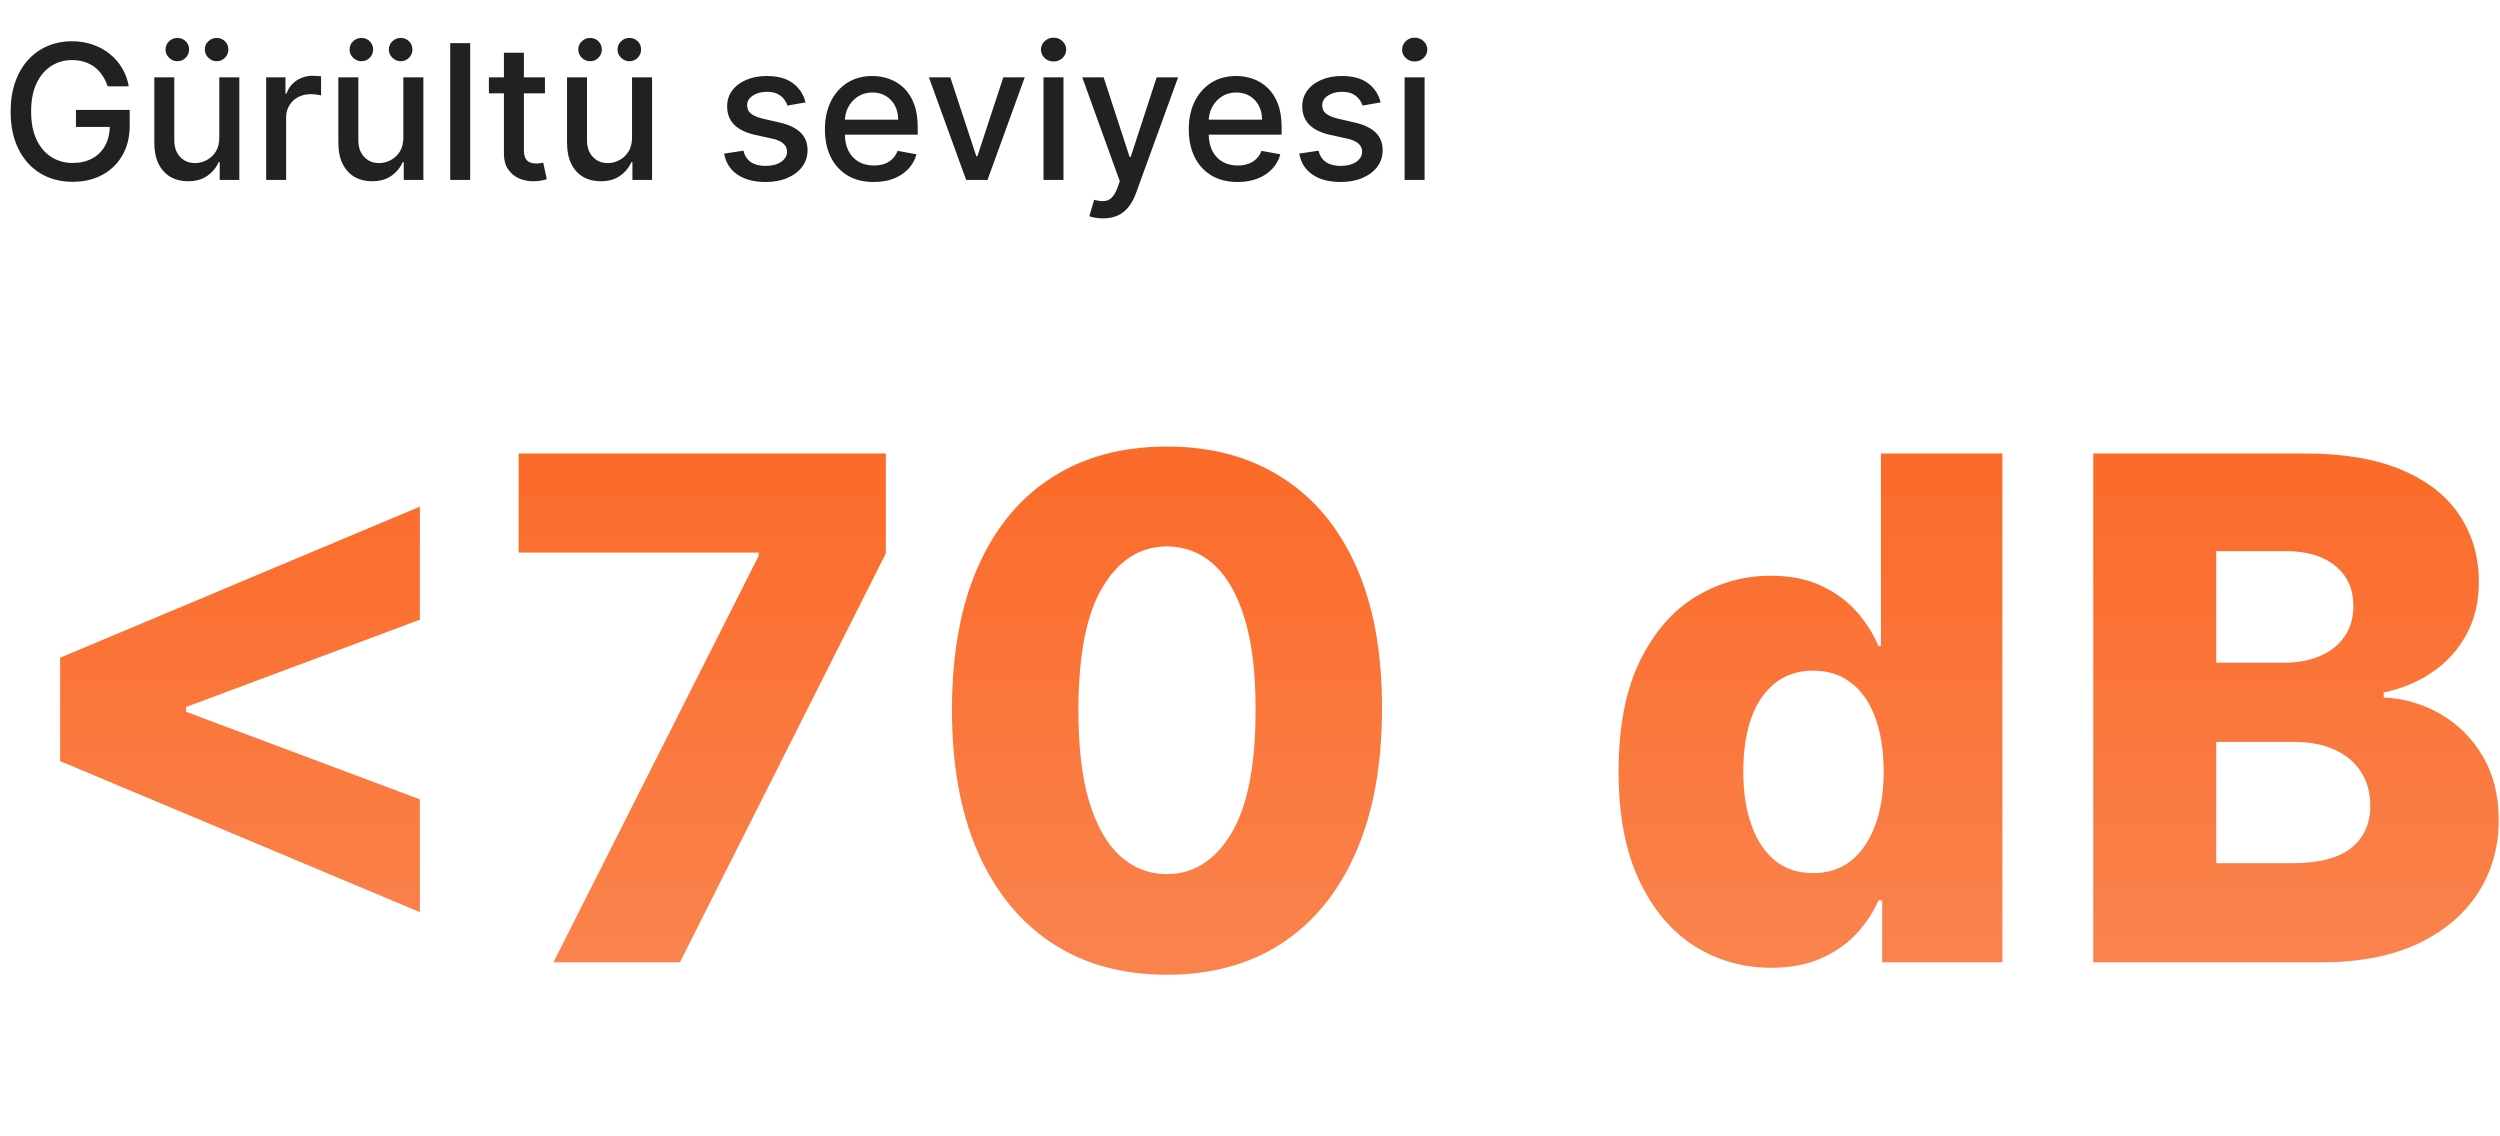 <svg width="264" height="120" viewBox="0 0 264 120" fill="none" xmlns="http://www.w3.org/2000/svg">
<path d="M11.363 9.118C11.226 8.69 11.043 8.307 10.813 7.969C10.587 7.625 10.317 7.334 10.002 7.094C9.687 6.85 9.327 6.664 8.922 6.537C8.523 6.41 8.083 6.346 7.603 6.346C6.79 6.346 6.056 6.556 5.403 6.974C4.749 7.393 4.232 8.006 3.851 8.815C3.475 9.619 3.287 10.604 3.287 11.77C3.287 12.941 3.477 13.931 3.858 14.74C4.239 15.549 4.761 16.162 5.424 16.581C6.087 16.999 6.842 17.209 7.688 17.209C8.473 17.209 9.158 17.049 9.741 16.729C10.328 16.409 10.782 15.958 11.102 15.375C11.426 14.787 11.589 14.096 11.589 13.301L12.153 13.407H8.02V11.608H13.697V13.252C13.697 14.465 13.439 15.518 12.922 16.411C12.409 17.3 11.699 17.987 10.791 18.471C9.889 18.955 8.854 19.198 7.688 19.198C6.381 19.198 5.234 18.897 4.246 18.295C3.263 17.693 2.497 16.839 1.947 15.734C1.397 14.625 1.121 13.308 1.121 11.784C1.121 10.632 1.281 9.598 1.601 8.681C1.921 7.764 2.37 6.986 2.948 6.346C3.531 5.702 4.216 5.211 5.001 4.872C5.791 4.529 6.654 4.357 7.589 4.357C8.37 4.357 9.096 4.473 9.769 4.703C10.446 4.933 11.048 5.26 11.575 5.683C12.106 6.107 12.546 6.61 12.893 7.193C13.241 7.771 13.476 8.413 13.599 9.118H11.363ZM23.158 14.507V8.166H25.274V19H23.2V17.124H23.087C22.838 17.702 22.438 18.184 21.888 18.57C21.343 18.951 20.663 19.141 19.85 19.141C19.154 19.141 18.538 18.988 18.002 18.683C17.47 18.372 17.052 17.914 16.746 17.307C16.445 16.701 16.295 15.951 16.295 15.057V8.166H18.404V14.803C18.404 15.541 18.608 16.129 19.017 16.567C19.427 17.004 19.958 17.223 20.611 17.223C21.006 17.223 21.399 17.124 21.789 16.926C22.184 16.729 22.511 16.43 22.77 16.031C23.033 15.631 23.162 15.123 23.158 14.507ZM18.728 6.466C18.394 6.466 18.103 6.344 17.854 6.1C17.604 5.85 17.48 5.563 17.48 5.239C17.48 4.886 17.604 4.592 17.854 4.357C18.103 4.122 18.394 4.005 18.728 4.005C19.081 4.005 19.375 4.122 19.61 4.357C19.85 4.592 19.97 4.886 19.97 5.239C19.97 5.563 19.85 5.85 19.61 6.1C19.375 6.344 19.081 6.466 18.728 6.466ZM22.876 6.466C22.542 6.466 22.25 6.344 22.001 6.1C21.752 5.85 21.627 5.563 21.627 5.239C21.627 4.886 21.752 4.592 22.001 4.357C22.25 4.122 22.542 4.005 22.876 4.005C23.228 4.005 23.522 4.122 23.757 4.357C23.997 4.592 24.117 4.886 24.117 5.239C24.117 5.563 23.997 5.85 23.757 6.1C23.522 6.344 23.228 6.466 22.876 6.466ZM28.107 19V8.166H30.146V9.887H30.259C30.456 9.304 30.804 8.846 31.302 8.512C31.806 8.173 32.375 8.004 33.009 8.004C33.141 8.004 33.296 8.009 33.475 8.018C33.658 8.027 33.802 8.039 33.905 8.053V10.07C33.821 10.047 33.67 10.021 33.454 9.993C33.237 9.96 33.021 9.944 32.805 9.944C32.306 9.944 31.862 10.049 31.472 10.261C31.086 10.468 30.781 10.757 30.555 11.129C30.329 11.495 30.216 11.914 30.216 12.384V19H28.107ZM42.593 14.507V8.166H44.709V19H42.635V17.124H42.523C42.273 17.702 41.874 18.184 41.324 18.57C40.778 18.951 40.099 19.141 39.285 19.141C38.589 19.141 37.973 18.988 37.437 18.683C36.906 18.372 36.487 17.914 36.182 17.307C35.881 16.701 35.73 15.951 35.73 15.057V8.166H37.839V14.803C37.839 15.541 38.044 16.129 38.453 16.567C38.862 17.004 39.393 17.223 40.047 17.223C40.442 17.223 40.834 17.124 41.225 16.926C41.62 16.729 41.947 16.43 42.205 16.031C42.468 15.631 42.598 15.123 42.593 14.507ZM38.164 6.466C37.83 6.466 37.538 6.344 37.289 6.1C37.04 5.85 36.915 5.563 36.915 5.239C36.915 4.886 37.04 4.592 37.289 4.357C37.538 4.122 37.83 4.005 38.164 4.005C38.516 4.005 38.81 4.122 39.045 4.357C39.285 4.592 39.405 4.886 39.405 5.239C39.405 5.563 39.285 5.85 39.045 6.1C38.81 6.344 38.516 6.466 38.164 6.466ZM42.311 6.466C41.977 6.466 41.685 6.344 41.436 6.1C41.187 5.85 41.062 5.563 41.062 5.239C41.062 4.886 41.187 4.592 41.436 4.357C41.685 4.122 41.977 4.005 42.311 4.005C42.664 4.005 42.958 4.122 43.193 4.357C43.432 4.592 43.552 4.886 43.552 5.239C43.552 5.563 43.432 5.85 43.193 6.1C42.958 6.344 42.664 6.466 42.311 6.466ZM49.652 4.555V19H47.543V4.555H49.652ZM57.546 8.166V9.859H51.628V8.166H57.546ZM53.215 5.571H55.324V15.819C55.324 16.228 55.385 16.536 55.508 16.743C55.63 16.945 55.787 17.084 55.98 17.159C56.178 17.23 56.392 17.265 56.622 17.265C56.791 17.265 56.94 17.253 57.066 17.23C57.193 17.206 57.292 17.187 57.363 17.173L57.743 18.915C57.621 18.962 57.447 19.009 57.222 19.056C56.996 19.108 56.714 19.136 56.375 19.141C55.82 19.151 55.303 19.052 54.824 18.845C54.344 18.638 53.956 18.318 53.66 17.886C53.363 17.453 53.215 16.91 53.215 16.256V5.571ZM66.742 14.507V8.166H68.858V19H66.784V17.124H66.671C66.422 17.702 66.022 18.184 65.472 18.57C64.927 18.951 64.247 19.141 63.434 19.141C62.738 19.141 62.122 18.988 61.586 18.683C61.054 18.372 60.636 17.914 60.33 17.307C60.029 16.701 59.879 15.951 59.879 15.057V8.166H61.988V14.803C61.988 15.541 62.192 16.129 62.602 16.567C63.011 17.004 63.542 17.223 64.195 17.223C64.591 17.223 64.983 17.124 65.373 16.926C65.768 16.729 66.095 16.43 66.354 16.031C66.617 15.631 66.746 15.123 66.742 14.507ZM62.312 6.466C61.978 6.466 61.687 6.344 61.438 6.1C61.188 5.85 61.064 5.563 61.064 5.239C61.064 4.886 61.188 4.592 61.438 4.357C61.687 4.122 61.978 4.005 62.312 4.005C62.665 4.005 62.959 4.122 63.194 4.357C63.434 4.592 63.554 4.886 63.554 5.239C63.554 5.563 63.434 5.85 63.194 6.1C62.959 6.344 62.665 6.466 62.312 6.466ZM66.46 6.466C66.126 6.466 65.834 6.344 65.585 6.1C65.336 5.85 65.211 5.563 65.211 5.239C65.211 4.886 65.336 4.592 65.585 4.357C65.834 4.122 66.126 4.005 66.46 4.005C66.812 4.005 67.106 4.122 67.341 4.357C67.581 4.592 67.701 4.886 67.701 5.239C67.701 5.563 67.581 5.85 67.341 6.1C67.106 6.344 66.812 6.466 66.46 6.466ZM85.066 10.811L83.155 11.15C83.075 10.905 82.948 10.672 82.774 10.451C82.605 10.23 82.374 10.049 82.083 9.908C81.791 9.767 81.427 9.697 80.989 9.697C80.392 9.697 79.894 9.831 79.494 10.099C79.094 10.362 78.895 10.703 78.895 11.121C78.895 11.483 79.029 11.775 79.297 11.996C79.565 12.217 79.997 12.398 80.594 12.539L82.315 12.934C83.312 13.165 84.055 13.52 84.544 13.999C85.033 14.479 85.278 15.102 85.278 15.868C85.278 16.517 85.09 17.096 84.714 17.603C84.342 18.107 83.823 18.502 83.155 18.788C82.492 19.075 81.723 19.219 80.848 19.219C79.635 19.219 78.645 18.96 77.879 18.443C77.112 17.921 76.642 17.18 76.468 16.221L78.507 15.911C78.634 16.442 78.895 16.844 79.29 17.117C79.685 17.385 80.199 17.519 80.834 17.519C81.525 17.519 82.078 17.375 82.492 17.089C82.906 16.797 83.112 16.442 83.112 16.023C83.112 15.685 82.986 15.4 82.732 15.17C82.482 14.94 82.099 14.766 81.582 14.648L79.748 14.246C78.737 14.016 77.989 13.649 77.505 13.146C77.025 12.643 76.786 12.005 76.786 11.234C76.786 10.595 76.964 10.035 77.322 9.556C77.679 9.076 78.173 8.702 78.803 8.434C79.433 8.161 80.155 8.025 80.968 8.025C82.139 8.025 83.061 8.279 83.733 8.787C84.406 9.29 84.85 9.965 85.066 10.811ZM92.266 19.219C91.198 19.219 90.279 18.991 89.508 18.535C88.742 18.074 88.149 17.427 87.731 16.595C87.317 15.758 87.11 14.777 87.11 13.654C87.11 12.544 87.317 11.566 87.731 10.719C88.149 9.873 88.732 9.212 89.48 8.737C90.232 8.263 91.112 8.025 92.118 8.025C92.729 8.025 93.322 8.126 93.895 8.328C94.469 8.531 94.984 8.848 95.44 9.281C95.896 9.713 96.256 10.275 96.519 10.966C96.782 11.653 96.914 12.488 96.914 13.47V14.218H88.302V12.638H94.847C94.847 12.083 94.734 11.592 94.509 11.164C94.283 10.731 93.966 10.39 93.557 10.141C93.152 9.892 92.677 9.767 92.132 9.767C91.539 9.767 91.022 9.913 90.58 10.204C90.143 10.491 89.804 10.868 89.564 11.333C89.329 11.794 89.212 12.295 89.212 12.835V14.07C89.212 14.794 89.339 15.41 89.593 15.918C89.851 16.425 90.211 16.814 90.672 17.081C91.133 17.345 91.671 17.477 92.287 17.477C92.687 17.477 93.051 17.42 93.38 17.307C93.709 17.19 93.994 17.016 94.234 16.785C94.474 16.555 94.657 16.27 94.784 15.932L96.78 16.291C96.62 16.879 96.333 17.394 95.919 17.836C95.51 18.273 94.996 18.614 94.375 18.859C93.759 19.099 93.056 19.219 92.266 19.219ZM108.212 8.166L104.283 19H102.026L98.09 8.166H100.354L103.098 16.503H103.211L105.947 8.166H108.212ZM110.194 19V8.166H112.303V19H110.194ZM111.259 6.495C110.892 6.495 110.577 6.372 110.313 6.128C110.055 5.879 109.926 5.582 109.926 5.239C109.926 4.891 110.055 4.595 110.313 4.35C110.577 4.101 110.892 3.976 111.259 3.976C111.625 3.976 111.938 4.101 112.197 4.35C112.46 4.595 112.592 4.891 112.592 5.239C112.592 5.582 112.46 5.879 112.197 6.128C111.938 6.372 111.625 6.495 111.259 6.495ZM116.473 23.063C116.158 23.063 115.871 23.037 115.612 22.985C115.354 22.938 115.161 22.886 115.034 22.83L115.542 21.102C115.927 21.205 116.271 21.25 116.572 21.236C116.872 21.222 117.138 21.109 117.369 20.897C117.604 20.686 117.811 20.34 117.989 19.86L118.25 19.141L114.286 8.166H116.543L119.287 16.574H119.4L122.144 8.166H124.408L119.943 20.446C119.736 21.01 119.473 21.488 119.153 21.878C118.833 22.273 118.452 22.569 118.01 22.767C117.568 22.964 117.056 23.063 116.473 23.063ZM130.69 19.219C129.623 19.219 128.704 18.991 127.933 18.535C127.166 18.074 126.574 17.427 126.155 16.595C125.741 15.758 125.534 14.777 125.534 13.654C125.534 12.544 125.741 11.566 126.155 10.719C126.574 9.873 127.157 9.212 127.904 8.737C128.657 8.263 129.536 8.025 130.542 8.025C131.154 8.025 131.746 8.126 132.32 8.328C132.893 8.531 133.408 8.848 133.864 9.281C134.321 9.713 134.68 10.275 134.944 10.966C135.207 11.653 135.339 12.488 135.339 13.47V14.218H126.726V12.638H133.272C133.272 12.083 133.159 11.592 132.933 11.164C132.708 10.731 132.39 10.39 131.981 10.141C131.577 9.892 131.102 9.767 130.556 9.767C129.964 9.767 129.447 9.913 129.005 10.204C128.567 10.491 128.229 10.868 127.989 11.333C127.754 11.794 127.636 12.295 127.636 12.835V14.07C127.636 14.794 127.763 15.41 128.017 15.918C128.276 16.425 128.636 16.814 129.096 17.081C129.557 17.345 130.096 17.477 130.712 17.477C131.111 17.477 131.476 17.42 131.805 17.307C132.134 17.19 132.418 17.016 132.658 16.785C132.898 16.555 133.082 16.27 133.208 15.932L135.205 16.291C135.045 16.879 134.758 17.394 134.344 17.836C133.935 18.273 133.42 18.614 132.799 18.859C132.183 19.099 131.48 19.219 130.69 19.219ZM145.797 10.811L143.885 11.15C143.805 10.905 143.678 10.672 143.505 10.451C143.335 10.23 143.105 10.049 142.813 9.908C142.522 9.767 142.157 9.697 141.72 9.697C141.123 9.697 140.624 9.831 140.225 10.099C139.825 10.362 139.625 10.703 139.625 11.121C139.625 11.483 139.759 11.775 140.027 11.996C140.295 12.217 140.728 12.398 141.325 12.539L143.046 12.934C144.043 13.165 144.786 13.52 145.275 13.999C145.764 14.479 146.008 15.102 146.008 15.868C146.008 16.517 145.82 17.096 145.444 17.603C145.073 18.107 144.553 18.502 143.885 18.788C143.222 19.075 142.454 19.219 141.579 19.219C140.366 19.219 139.376 18.96 138.61 18.443C137.843 17.921 137.373 17.18 137.199 16.221L139.237 15.911C139.364 16.442 139.625 16.844 140.02 17.117C140.415 17.385 140.93 17.519 141.565 17.519C142.256 17.519 142.809 17.375 143.222 17.089C143.636 16.797 143.843 16.442 143.843 16.023C143.843 15.685 143.716 15.4 143.462 15.17C143.213 14.94 142.83 14.766 142.312 14.648L140.479 14.246C139.468 14.016 138.72 13.649 138.236 13.146C137.756 12.643 137.516 12.005 137.516 11.234C137.516 10.595 137.695 10.035 138.052 9.556C138.41 9.076 138.903 8.702 139.533 8.434C140.164 8.161 140.885 8.025 141.699 8.025C142.87 8.025 143.791 8.279 144.464 8.787C145.136 9.29 145.581 9.965 145.797 10.811ZM148.327 19V8.166H150.436V19H148.327ZM149.392 6.495C149.025 6.495 148.71 6.372 148.447 6.128C148.188 5.879 148.059 5.582 148.059 5.239C148.059 4.891 148.188 4.595 148.447 4.35C148.71 4.101 149.025 3.976 149.392 3.976C149.759 3.976 150.072 4.101 150.33 4.35C150.594 4.595 150.725 4.891 150.725 5.239C150.725 5.582 150.594 5.879 150.33 6.128C150.072 6.372 149.759 6.495 149.392 6.495Z" fill="#212121"/>
<path d="M6.349 80.37V69.455L44.339 53.504V65.441L19.257 74.807L19.651 74.23V75.621L19.257 75.017L44.339 84.41V96.321L6.349 80.37ZM58.443 101.621L80.114 58.699V58.358H54.77V47.889H93.546V58.436L71.797 101.621H58.443ZM123.221 102.932C118.534 102.932 114.493 101.822 111.1 99.6C107.707 97.362 105.092 94.152 103.255 89.972C101.419 85.774 100.509 80.728 100.527 74.834C100.544 68.939 101.463 63.937 103.282 59.827C105.118 55.699 107.724 52.559 111.1 50.408C114.493 48.239 118.534 47.155 123.221 47.155C127.909 47.155 131.949 48.239 135.342 50.408C138.753 52.559 141.376 55.699 143.213 59.827C145.049 63.955 145.959 68.957 145.941 74.834C145.941 80.746 145.023 85.8 143.187 89.998C141.35 94.196 138.735 97.405 135.342 99.627C131.966 101.83 127.926 102.932 123.221 102.932ZM123.221 92.307C126.02 92.307 128.285 90.881 130.016 88.03C131.748 85.162 132.605 80.763 132.587 74.834C132.587 70.951 132.194 67.75 131.407 65.231C130.62 62.695 129.526 60.806 128.127 59.564C126.728 58.322 125.093 57.702 123.221 57.702C120.44 57.702 118.192 59.11 116.478 61.926C114.764 64.724 113.899 69.027 113.881 74.834C113.864 78.769 114.24 82.031 115.009 84.62C115.796 87.208 116.898 89.141 118.315 90.418C119.732 91.677 121.367 92.307 123.221 92.307ZM187.031 102.198C184.057 102.198 181.355 101.428 178.924 99.889C176.493 98.35 174.551 96.041 173.099 92.963C171.648 89.884 170.922 86.063 170.922 81.498C170.922 76.758 171.674 72.857 173.178 69.796C174.682 66.736 176.65 64.47 179.081 63.001C181.53 61.532 184.162 60.797 186.978 60.797C189.095 60.797 190.905 61.165 192.409 61.899C193.913 62.616 195.155 63.543 196.135 64.68C197.114 65.817 197.857 66.998 198.365 68.222H198.627V47.889H211.456V101.621H198.758V95.088H198.365C197.822 96.33 197.053 97.493 196.056 98.577C195.059 99.662 193.808 100.536 192.304 101.201C190.817 101.865 189.06 102.198 187.031 102.198ZM191.491 92.202C193.047 92.202 194.377 91.765 195.479 90.89C196.581 89.998 197.429 88.748 198.024 87.138C198.618 85.529 198.916 83.64 198.916 81.471C198.916 79.267 198.618 77.37 198.024 75.778C197.446 74.186 196.598 72.962 195.479 72.105C194.377 71.248 193.047 70.82 191.491 70.82C189.899 70.82 188.552 71.257 187.45 72.131C186.349 73.006 185.509 74.239 184.932 75.831C184.372 77.422 184.092 79.302 184.092 81.471C184.092 83.64 184.381 85.529 184.958 87.138C185.535 88.748 186.366 89.998 187.45 90.89C188.552 91.765 189.899 92.202 191.491 92.202ZM221.047 101.621V47.889H243.453C247.476 47.889 250.843 48.458 253.554 49.595C256.282 50.731 258.329 52.323 259.693 54.37C261.075 56.416 261.766 58.786 261.766 61.48C261.766 63.526 261.337 65.354 260.48 66.963C259.623 68.555 258.442 69.875 256.938 70.924C255.434 71.974 253.694 72.709 251.717 73.128V73.653C253.886 73.758 255.889 74.344 257.725 75.411C259.579 76.478 261.066 77.965 262.185 79.871C263.305 81.76 263.865 83.999 263.865 86.587C263.865 89.473 263.13 92.053 261.661 94.327C260.192 96.583 258.066 98.367 255.285 99.679C252.504 100.973 249.129 101.621 245.158 101.621H221.047ZM234.034 91.152H242.062C244.878 91.152 246.951 90.619 248.28 89.552C249.627 88.485 250.301 86.998 250.301 85.092C250.301 83.71 249.977 82.521 249.33 81.524C248.683 80.509 247.764 79.731 246.575 79.189C245.386 78.629 243.96 78.349 242.299 78.349H234.034V91.152ZM234.034 69.98H241.223C242.64 69.98 243.899 69.744 245.001 69.272C246.103 68.799 246.96 68.117 247.572 67.225C248.202 66.333 248.517 65.257 248.517 63.998C248.517 62.197 247.878 60.78 246.601 59.748C245.324 58.716 243.602 58.2 241.433 58.2H234.034V69.98Z" fill="url(#paint0_linear_136_7216)"/>
<defs>
<linearGradient id="paint0_linear_136_7216" x1="133.786" y1="51.281" x2="133.786" y2="101.609" gradientUnits="userSpaceOnUse">
<stop stop-color="#FB6C2B"/>
<stop offset="1" stop-color="#FA834D"/>
</linearGradient>
</defs>
</svg>
